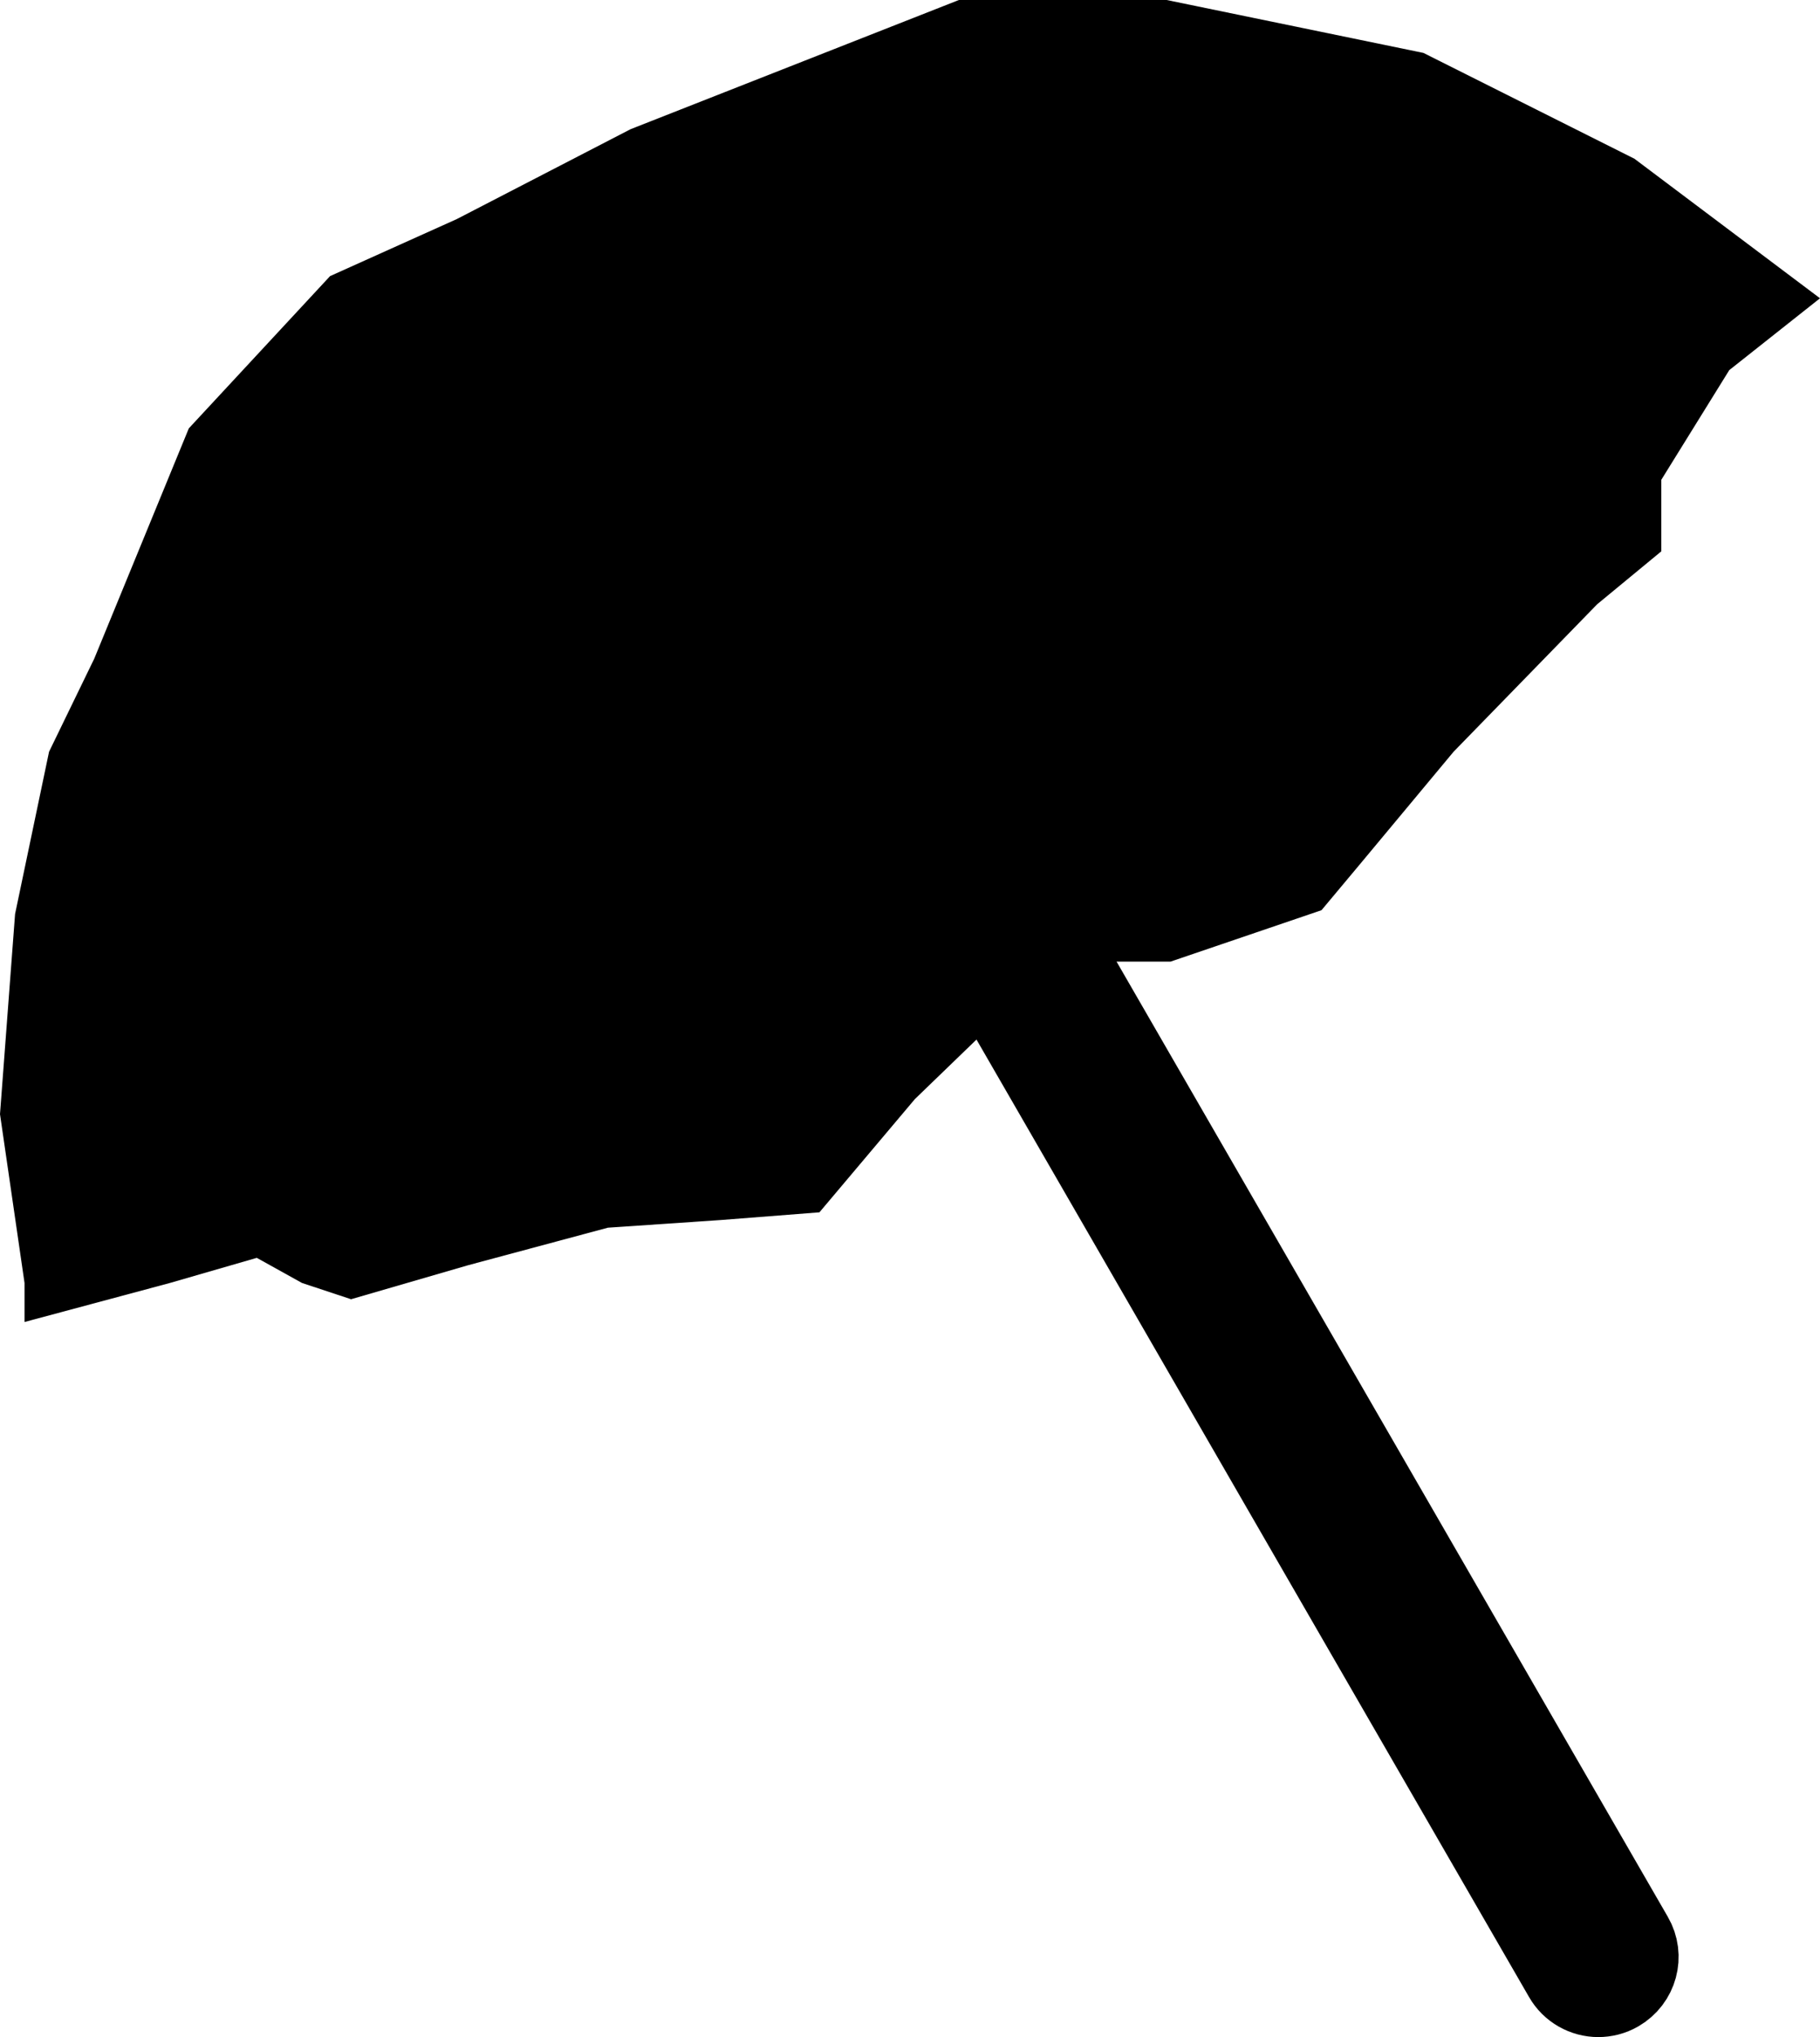 <?xml version="1.0" encoding="UTF-8"?><svg id="Layer_1" xmlns="http://www.w3.org/2000/svg" viewBox="0 0 61.59 68.91"><defs><style>.cls-1{fill:none;stroke:#000;stroke-miterlimit:10;stroke-width:3px;}</style></defs><polygon points="1.66 25.43 .51 30.92 0 37.69 .83 43.4 .83 44.72 5.75 43.4 8.69 42.55 10.22 43.4 11.88 43.95 15.84 42.8 20.57 41.53 24.4 41.27 27.73 41.01 30.96 37.18 33.6 34.63 35.9 32.53 39.61 32.53 44.72 30.79 46 29.26 49.19 25.43 54.05 20.44 56.22 18.65 56.22 16.23 58.52 12.52 61.59 10.09 55.31 5.37 48.17 1.79 39.48 0 32.45 0 21.34 4.37 15.46 7.41 11.17 9.34 6.39 14.49 3.19 22.28 1.66 25.43"/><path class="cls-1" d="M54.09,67.41c-.42,0-.83-.22-1.05-.61l-18.74-32.46c-.34-.58-.14-1.32,.44-1.66,.58-.33,1.32-.14,1.66,.45l18.74,32.46c.34,.58,.14,1.32-.45,1.66-.19,.11-.4,.16-.61,.16Z"/></svg>